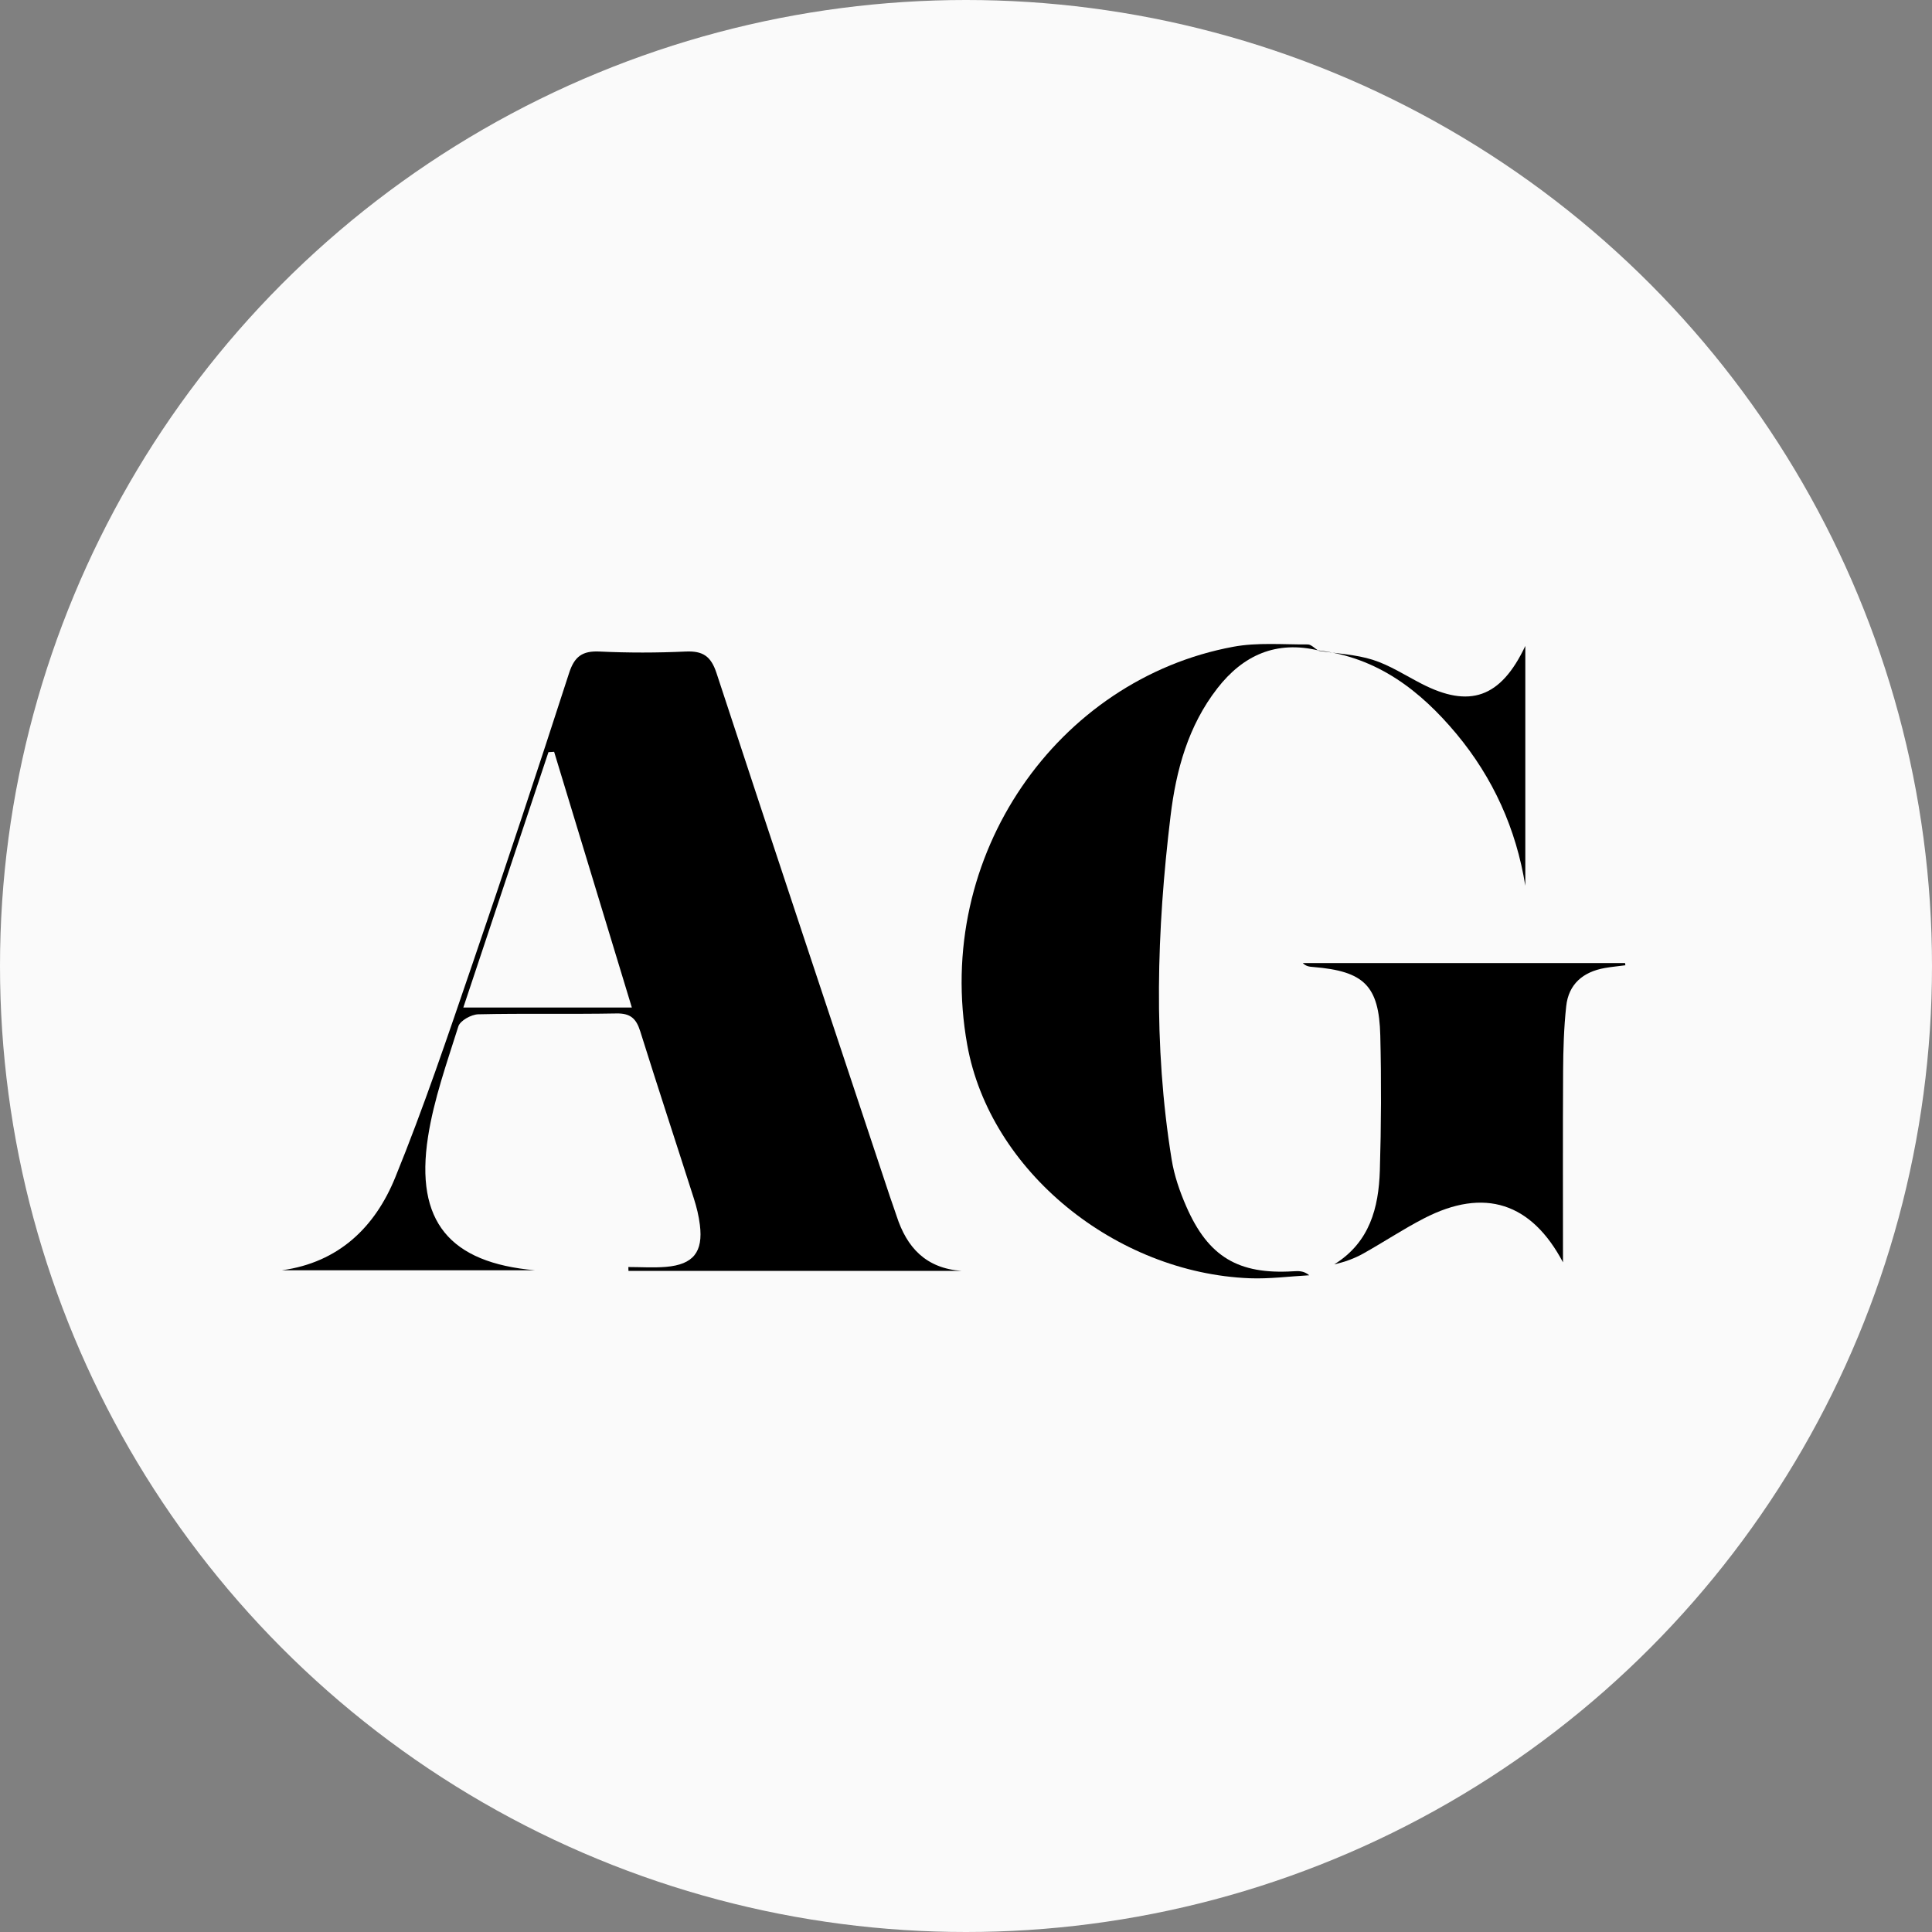<svg width="48" height="48" viewBox="0 0 48 48" fill="none" xmlns="http://www.w3.org/2000/svg">
<rect x="0" y="0" width="48" height="48" fill="#808080" stroke="none"/>
<circle cx="24" cy="24" r="24" fill="#FAFAFA"/>
<g clip-path="url(#clip0_34_10130)">
<path d="M23.89 31.575H15.614L15.611 31.479C15.923 31.479 16.237 31.501 16.547 31.475C17.225 31.417 17.473 31.106 17.388 30.43C17.361 30.209 17.307 29.989 17.239 29.777C16.797 28.392 16.341 27.009 15.906 25.621C15.808 25.308 15.664 25.172 15.316 25.179C14.17 25.2 13.024 25.174 11.88 25.2C11.707 25.205 11.432 25.358 11.388 25.499C11.103 26.405 10.779 27.312 10.634 28.244C10.307 30.35 11.175 31.373 13.295 31.56H7C8.42 31.366 9.32 30.483 9.819 29.255C10.529 27.513 11.129 25.726 11.739 23.944C12.561 21.545 13.357 19.137 14.138 16.724C14.271 16.312 14.466 16.167 14.896 16.187C15.608 16.221 16.324 16.22 17.036 16.187C17.462 16.168 17.663 16.303 17.8 16.718C19.225 21.061 20.672 25.398 22.112 29.736C22.165 29.895 22.225 30.053 22.276 30.212C22.529 30.995 23.003 31.51 23.89 31.575ZM15.698 25.032C15.042 22.874 14.405 20.776 13.767 18.678C13.72 18.681 13.674 18.685 13.626 18.687C12.928 20.781 12.23 22.874 11.511 25.032H15.698Z" fill="black"/>
<path d="M32.764 16.162C31.709 15.907 30.886 16.275 30.244 17.102C29.52 18.034 29.219 19.134 29.082 20.273C28.738 23.116 28.649 25.964 29.109 28.805C29.173 29.206 29.311 29.604 29.474 29.977C30.02 31.226 30.766 31.667 32.126 31.585C32.257 31.577 32.387 31.567 32.528 31.684C32.035 31.711 31.54 31.777 31.048 31.758C27.727 31.627 24.595 29.102 24.031 25.96C23.182 21.24 26.293 16.875 30.639 16.069C31.239 15.957 31.873 16.015 32.491 16.011C32.578 16.011 32.668 16.113 32.757 16.167L32.765 16.162H32.764Z" fill="black"/>
<path d="M38.834 31.366C38.051 29.884 36.881 29.493 35.377 30.271C34.861 30.537 34.376 30.861 33.87 31.144C33.651 31.267 33.411 31.353 33.149 31.413C34.033 30.864 34.252 30.005 34.282 29.083C34.316 27.965 34.32 26.845 34.293 25.728C34.262 24.487 33.888 24.128 32.628 24.025C32.541 24.018 32.451 24.013 32.367 23.927H40.374C40.377 23.945 40.379 23.964 40.382 23.982C40.212 24.005 40.039 24.02 39.87 24.05C39.331 24.146 38.971 24.449 38.912 24.999C38.854 25.535 38.838 26.076 38.835 26.615C38.826 28.198 38.832 29.782 38.832 31.364L38.834 31.366Z" fill="black"/>
<path d="M32.756 16.168C33.208 16.238 33.676 16.257 34.107 16.393C34.529 16.527 34.915 16.78 35.314 16.985C36.506 17.601 37.284 17.345 37.896 16.048V22.007C37.669 20.595 37.098 19.329 36.183 18.23C35.287 17.157 34.223 16.336 32.767 16.161C32.764 16.163 32.757 16.168 32.757 16.168H32.756Z" fill="black"/>
</g>
<defs>
<clipPath id="clip0_34_10130">
<rect width="33.383" height="15.76" fill="white" transform="translate(7 16)"/>
</clipPath>
</defs>
</svg>
